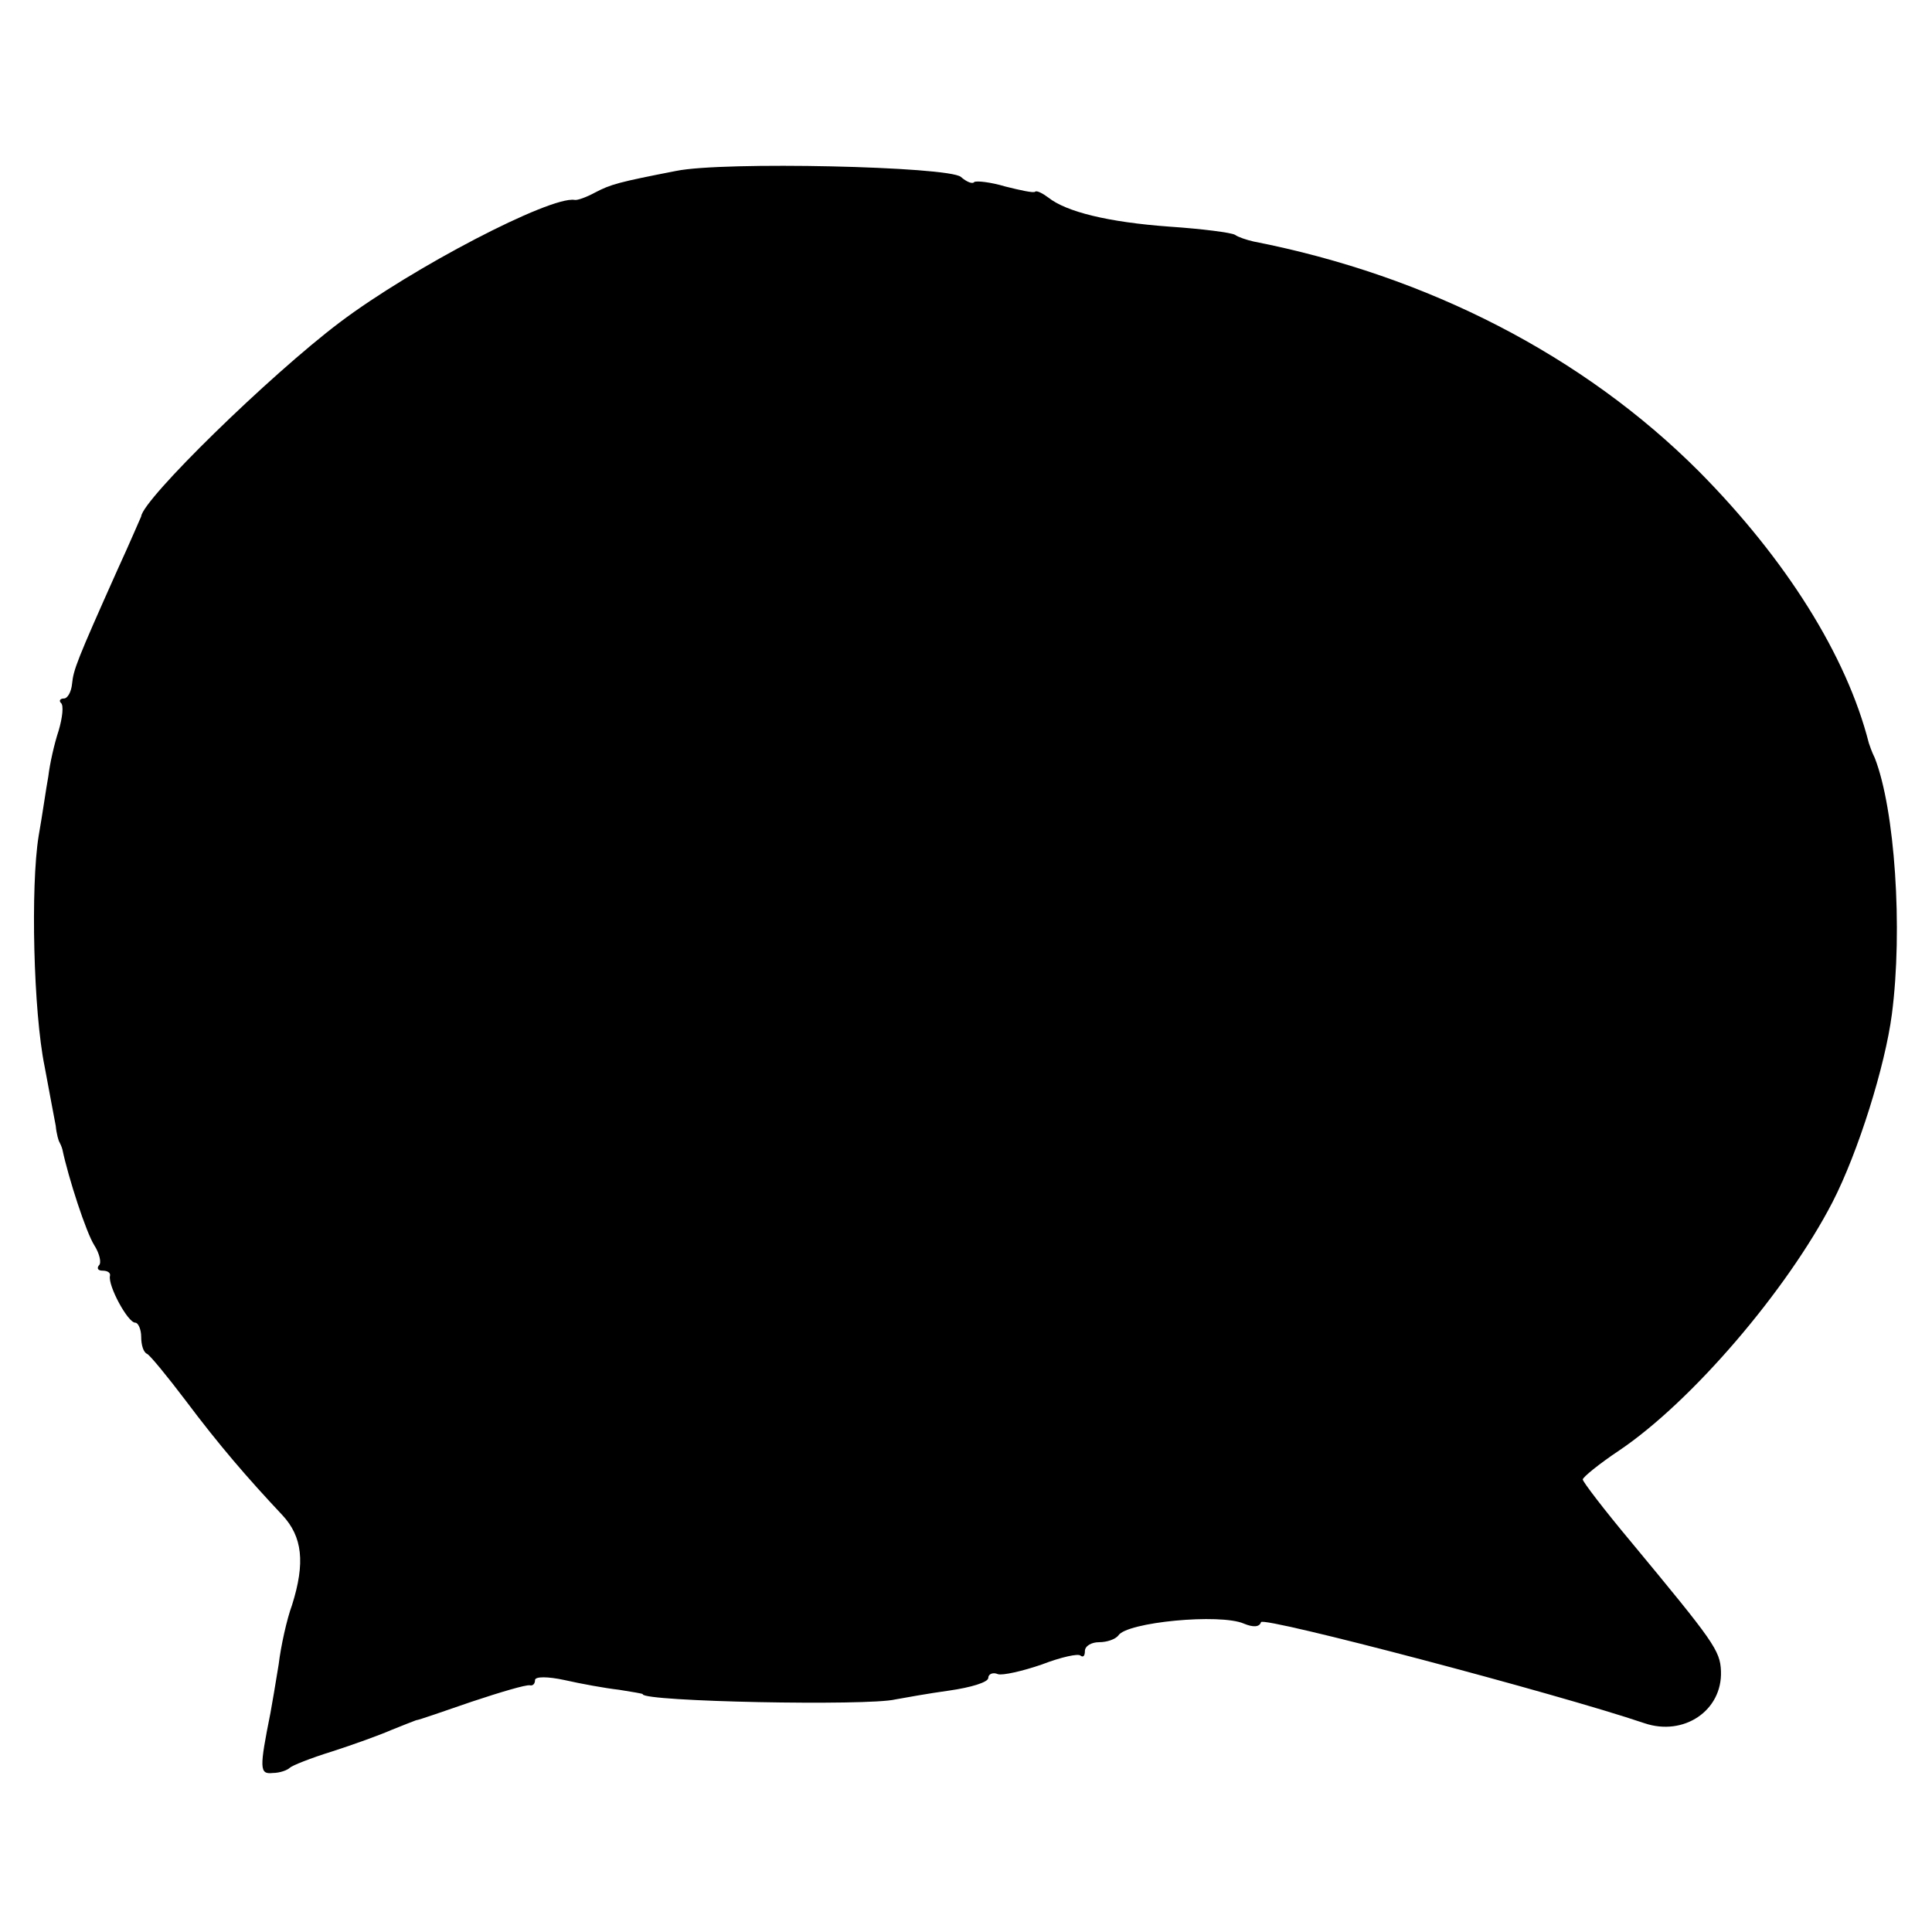 <?xml version="1.0" standalone="no"?>
<!DOCTYPE svg PUBLIC "-//W3C//DTD SVG 20010904//EN"
 "http://www.w3.org/TR/2001/REC-SVG-20010904/DTD/svg10.dtd">
<svg version="1.0" xmlns="http://www.w3.org/2000/svg"
 width="260pt" height="260pt" viewBox="0 0 260 260"
 preserveAspectRatio="xMidYMid meet">
<g transform="translate(0,260) scale(0.1,-0.1)"
fill="#000000" stroke="none">
<path d="M910 2370 c-77 -15 -88 -18 -109 -29 -11 -6 -24 -11 -28 -10 -33 5
-218 -91 -316 -165 -94 -71 -265 -238 -267 -261 -1 -2 -15 -35 -32 -72 -55
-123 -59 -134 -61 -153 -1 -11 -6 -20 -11 -20 -5 0 -7 -3 -4 -6 4 -3 2 -20 -3
-37 -6 -18 -12 -45 -14 -62 -3 -16 -8 -52 -13 -80 -11 -68 -7 -237 8 -310 6
-33 13 -69 15 -80 1 -11 4 -21 5 -22 1 -2 3 -6 4 -10 8 -38 32 -112 43 -129 7
-11 10 -24 6 -27 -3 -4 -1 -7 5 -7 7 0 11 -3 10 -7 -3 -13 24 -63 34 -63 4 0
8 -9 8 -19 0 -11 3 -21 8 -23 4 -2 27 -30 52 -63 45 -60 83 -104 130 -154 27
-29 31 -64 13 -121 -7 -19 -15 -55 -18 -80 -4 -25 -9 -54 -11 -65 -15 -75 -15
-83 3 -81 10 0 20 4 23 7 3 3 28 13 57 22 28 9 64 22 80 29 15 6 30 12 33 13
3 0 37 12 75 25 39 13 73 23 78 22 4 -1 7 2 7 7 0 5 17 5 40 0 22 -5 55 -11
73 -13 18 -3 32 -5 32 -6 0 -10 303 -16 340 -7 11 2 44 8 73 12 28 4 52 11 52
17 0 5 6 8 13 5 6 -2 33 4 59 13 26 10 49 15 52 12 4 -3 6 0 6 6 0 7 9 12 19
12 11 0 22 4 26 9 11 18 137 30 169 16 12 -5 21 -5 23 2 3 8 398 -96 516 -136
53 -18 105 17 103 70 -1 28 -10 40 -121 174 -36 43 -65 81 -65 84 0 3 22 21
49 39 98 66 226 216 287 334 35 68 71 184 80 253 15 115 4 276 -23 345 -4 8
-7 17 -8 20 -30 118 -112 248 -229 366 -155 155 -364 263 -599 309 -9 2 -21 6
-25 9 -5 3 -44 8 -88 11 -83 6 -139 20 -163 39 -8 6 -16 10 -18 8 -2 -2 -20 2
-40 7 -20 6 -39 8 -42 6 -2 -3 -10 0 -18 7 -17 14 -320 21 -383 8z"/>
</g>
</svg>
